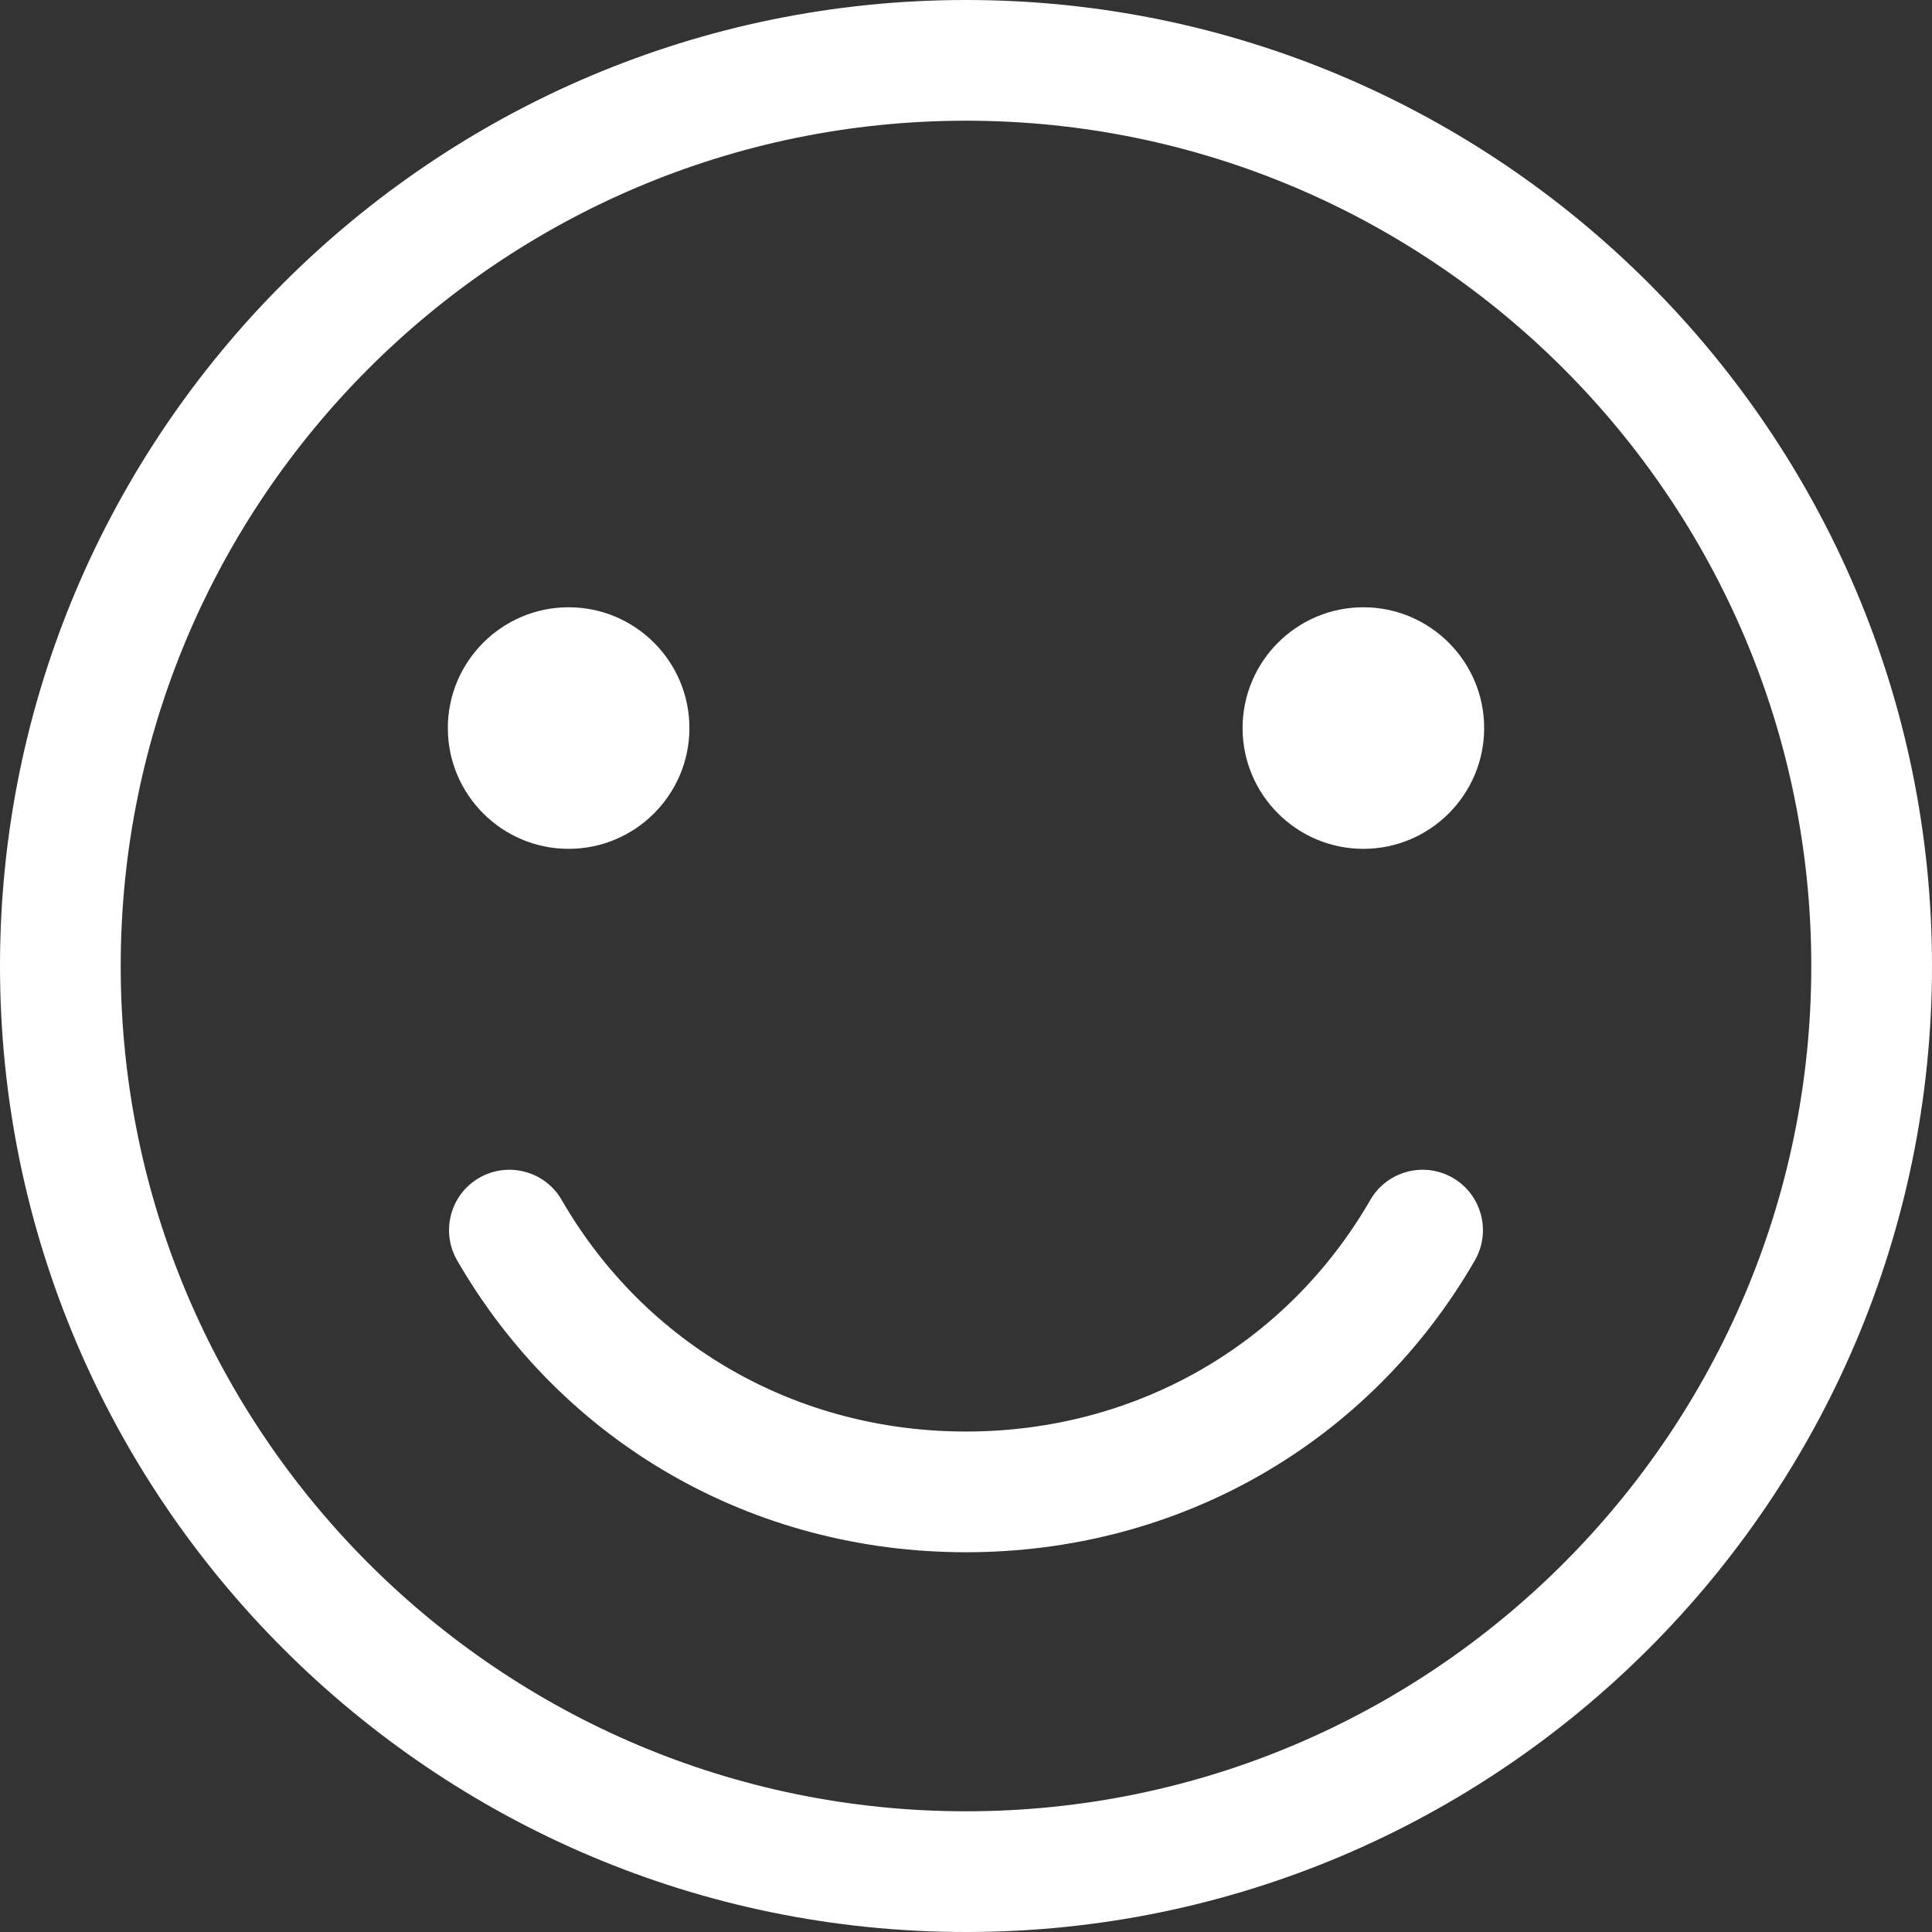 <?xml version="1.0" encoding="UTF-8"?> <svg xmlns="http://www.w3.org/2000/svg" width="25" height="25" viewBox="0 0 25 25" fill="none"><rect x="0" y="0" width="25" height="25" fill="#333333" stroke="none"/><path d="M12.5 0C5.607 0 0 5.607 0 12.5C0 19.392 5.607 25 12.5 25C19.392 25 25 19.392 25 12.5C25 5.607 19.392 0 12.5 0ZM12.5 23.438C6.469 23.438 1.562 18.531 1.562 12.5C1.562 6.469 6.469 1.562 12.5 1.562C18.531 1.562 23.438 6.469 23.438 12.5C23.438 18.531 18.531 23.438 12.5 23.438ZM19.085 16.309C17.719 18.674 15.257 20.086 12.5 20.086C9.743 20.086 7.281 18.674 5.915 16.309C5.7 15.935 5.827 15.457 6.201 15.241C6.575 15.026 7.053 15.154 7.268 15.527C8.352 17.404 10.308 18.524 12.5 18.524C14.693 18.524 16.648 17.404 17.732 15.527C17.947 15.154 18.425 15.026 18.799 15.241C19.172 15.457 19.3 15.935 19.085 16.309ZM5.795 9.421C5.795 8.559 6.496 7.858 7.358 7.858C8.22 7.858 8.921 8.559 8.921 9.421C8.921 10.283 8.22 10.984 7.358 10.984C6.496 10.984 5.795 10.283 5.795 9.421ZM19.205 9.421C19.205 10.283 18.504 10.984 17.642 10.984C16.78 10.984 16.079 10.283 16.079 9.421C16.079 8.559 16.78 7.858 17.642 7.858C18.504 7.858 19.205 8.559 19.205 9.421Z" fill="white"></path></svg> 